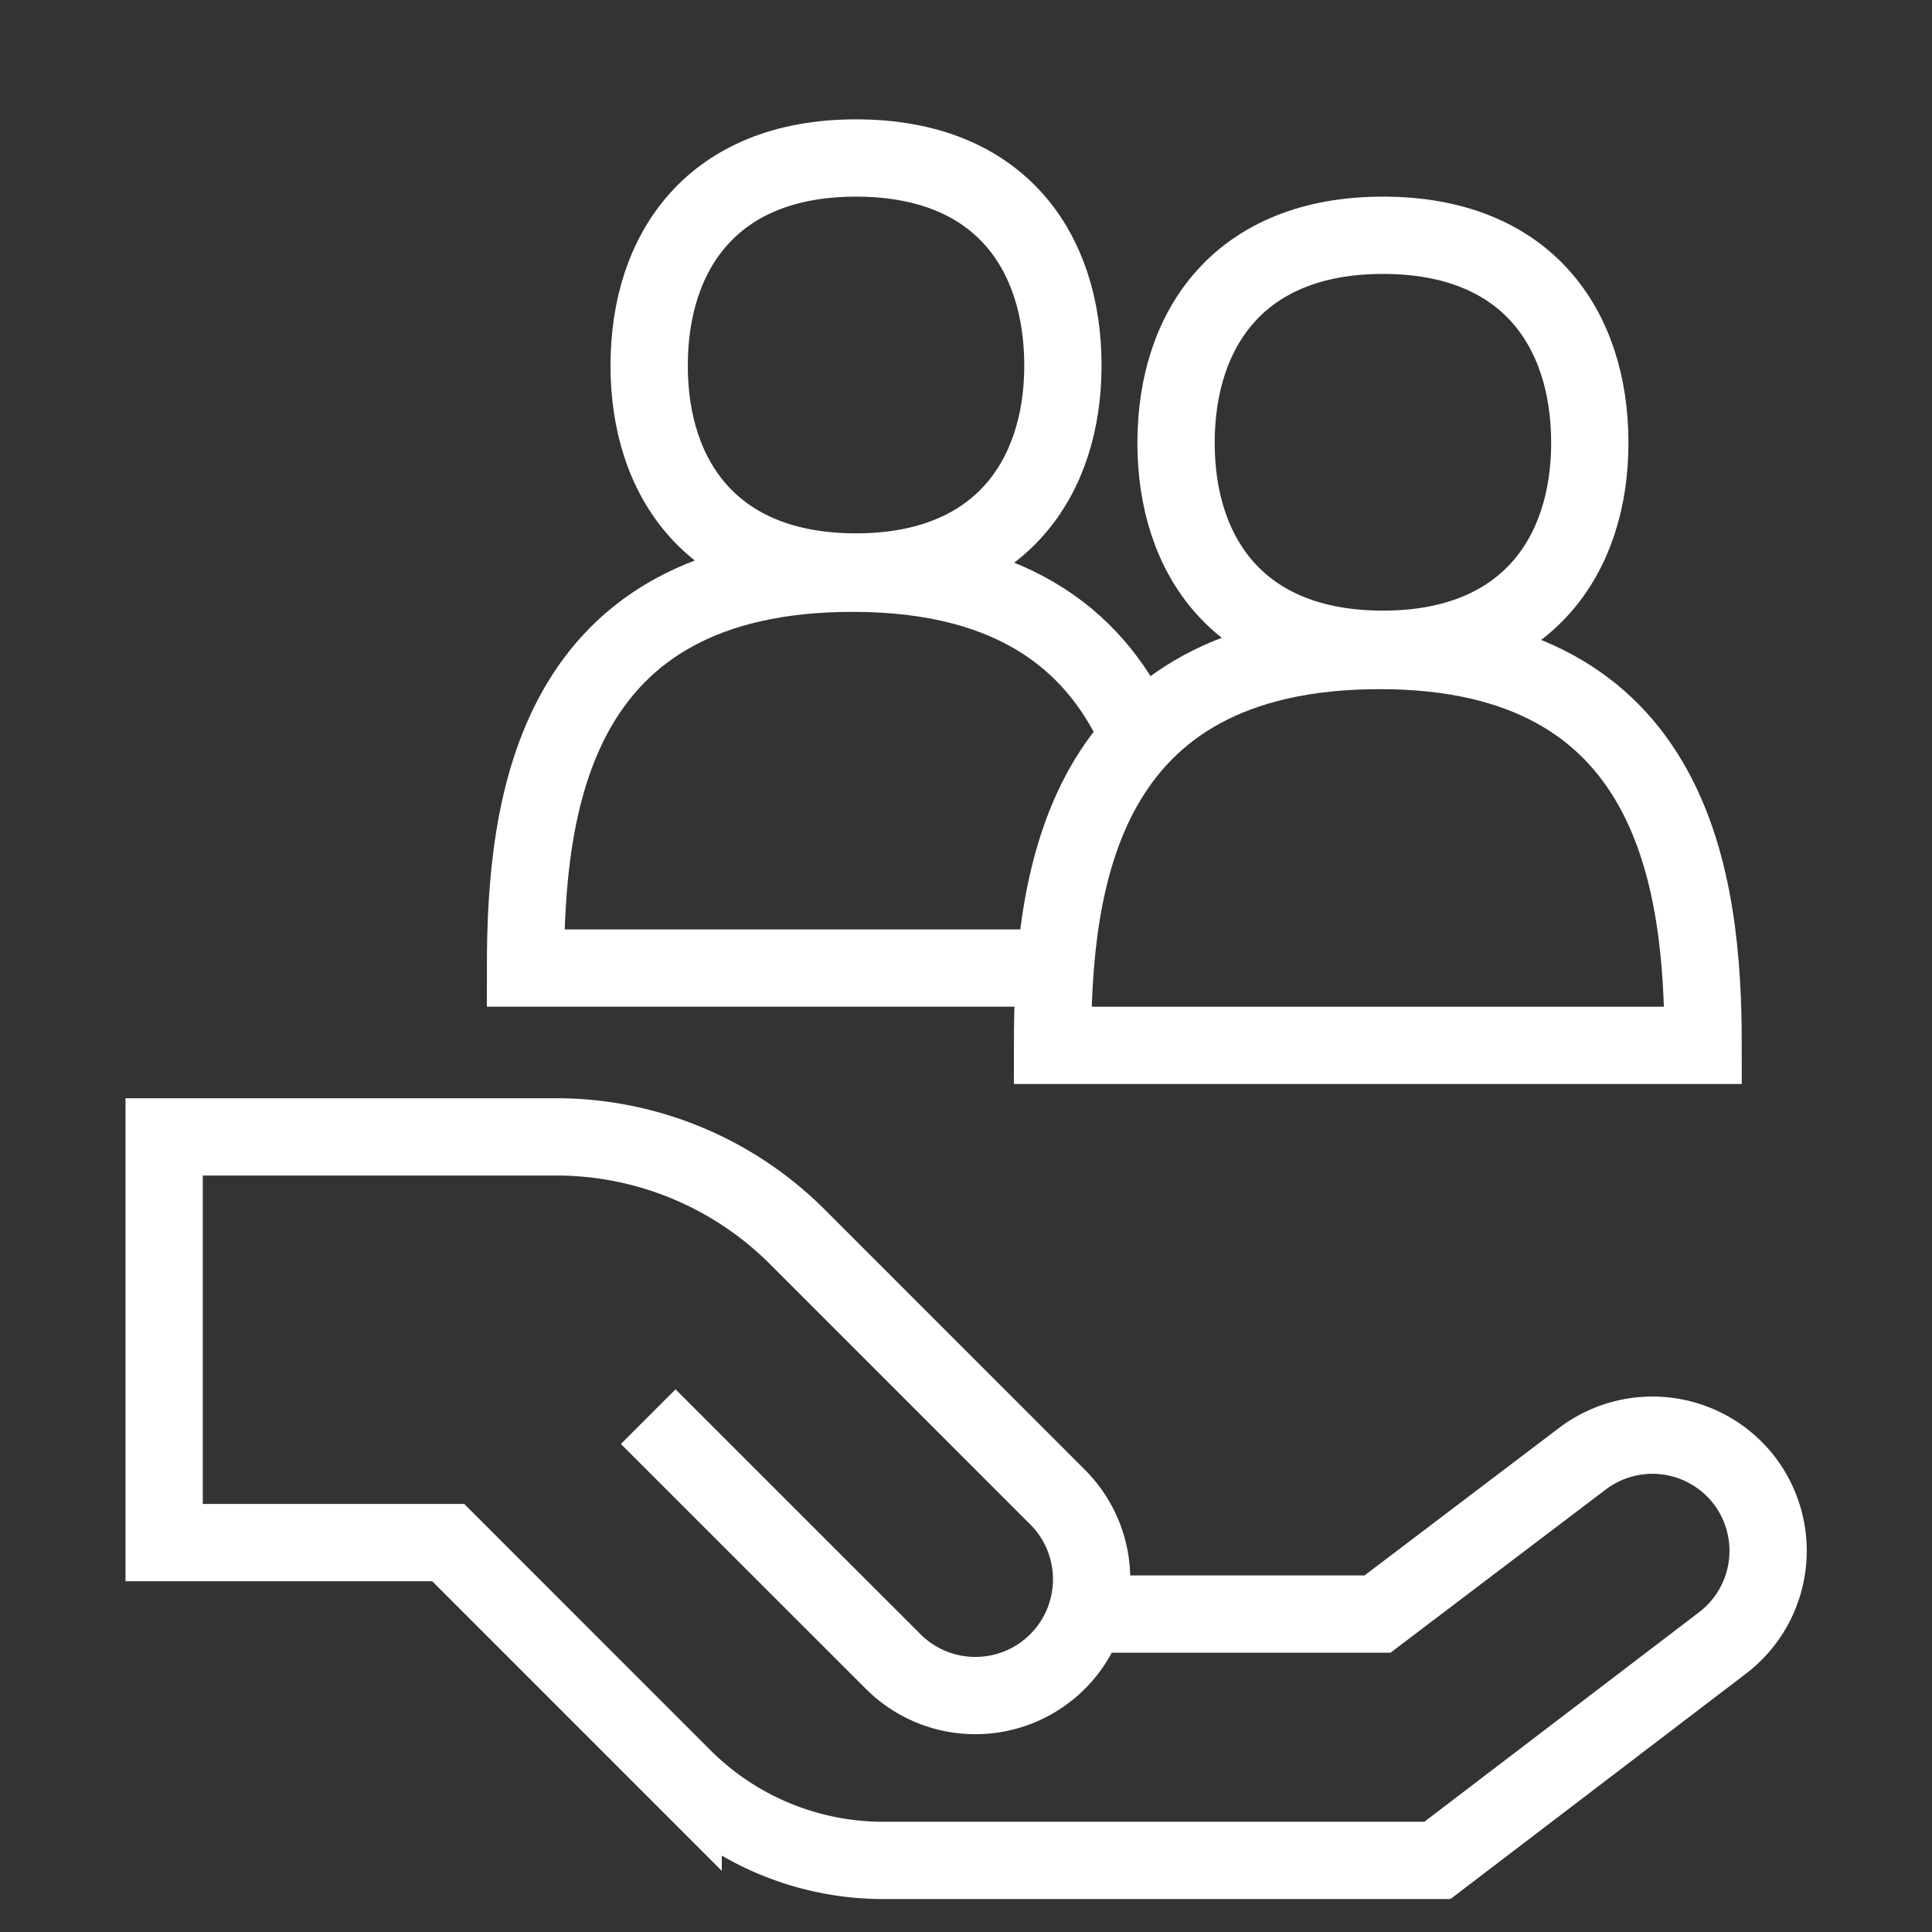 <svg id="Navy_Icons" xmlns="http://www.w3.org/2000/svg" viewBox="0 0 500 500"><rect x="0" y="0" width="500" height="500" fill="#333333" stroke="none"/><defs><style>.cls-1{fill:none;stroke:#fff;stroke-miterlimit:10;stroke-width:20px;}</style></defs><title>RWE</title><path class="cls-1" d="M167.76,366.63,231.15,430a30.09,30.09,0,0,0,42.55,0h0a30.09,30.09,0,0,0,0-42.55l-67.38-67.39a88.27,88.27,0,0,0-62.39-25.84H42.48v105H116l60.8,60.81a73.23,73.23,0,0,0,51.78,21.44H372l73.82-56.3a30,30,0,0,0,5.37-42.34h0a30,30,0,0,0-41.63-5.34l-53.06,40.23H286"/><path class="cls-1" d="M440.77,270.54c0-42.3-7.17-102.19-83.69-102.19h0c-77.66,0-84.69,59.89-84.69,102.19Z"/><path class="cls-1" d="M357.9,60.89c-37.15,0-53.54,24.19-53.54,53.73,0,29.22,16.22,53.41,53.54,53.41s53.54-24.35,53.54-53.41c0-29.54-16.23-53.73-53.54-53.73Z"/><path class="cls-1" d="M294.85,190.9c-10.3-23.87-31.41-42.55-74.15-42.55h0C143,148.35,136,208.24,136,250.54H272.39"/><path class="cls-1" d="M221.52,40.89C184.38,40.89,168,65.08,168,94.62c0,29.22,16.23,53.41,53.54,53.41s53.54-24.35,53.54-53.41c0-29.54-16.22-53.73-53.54-53.73Z"/></svg>